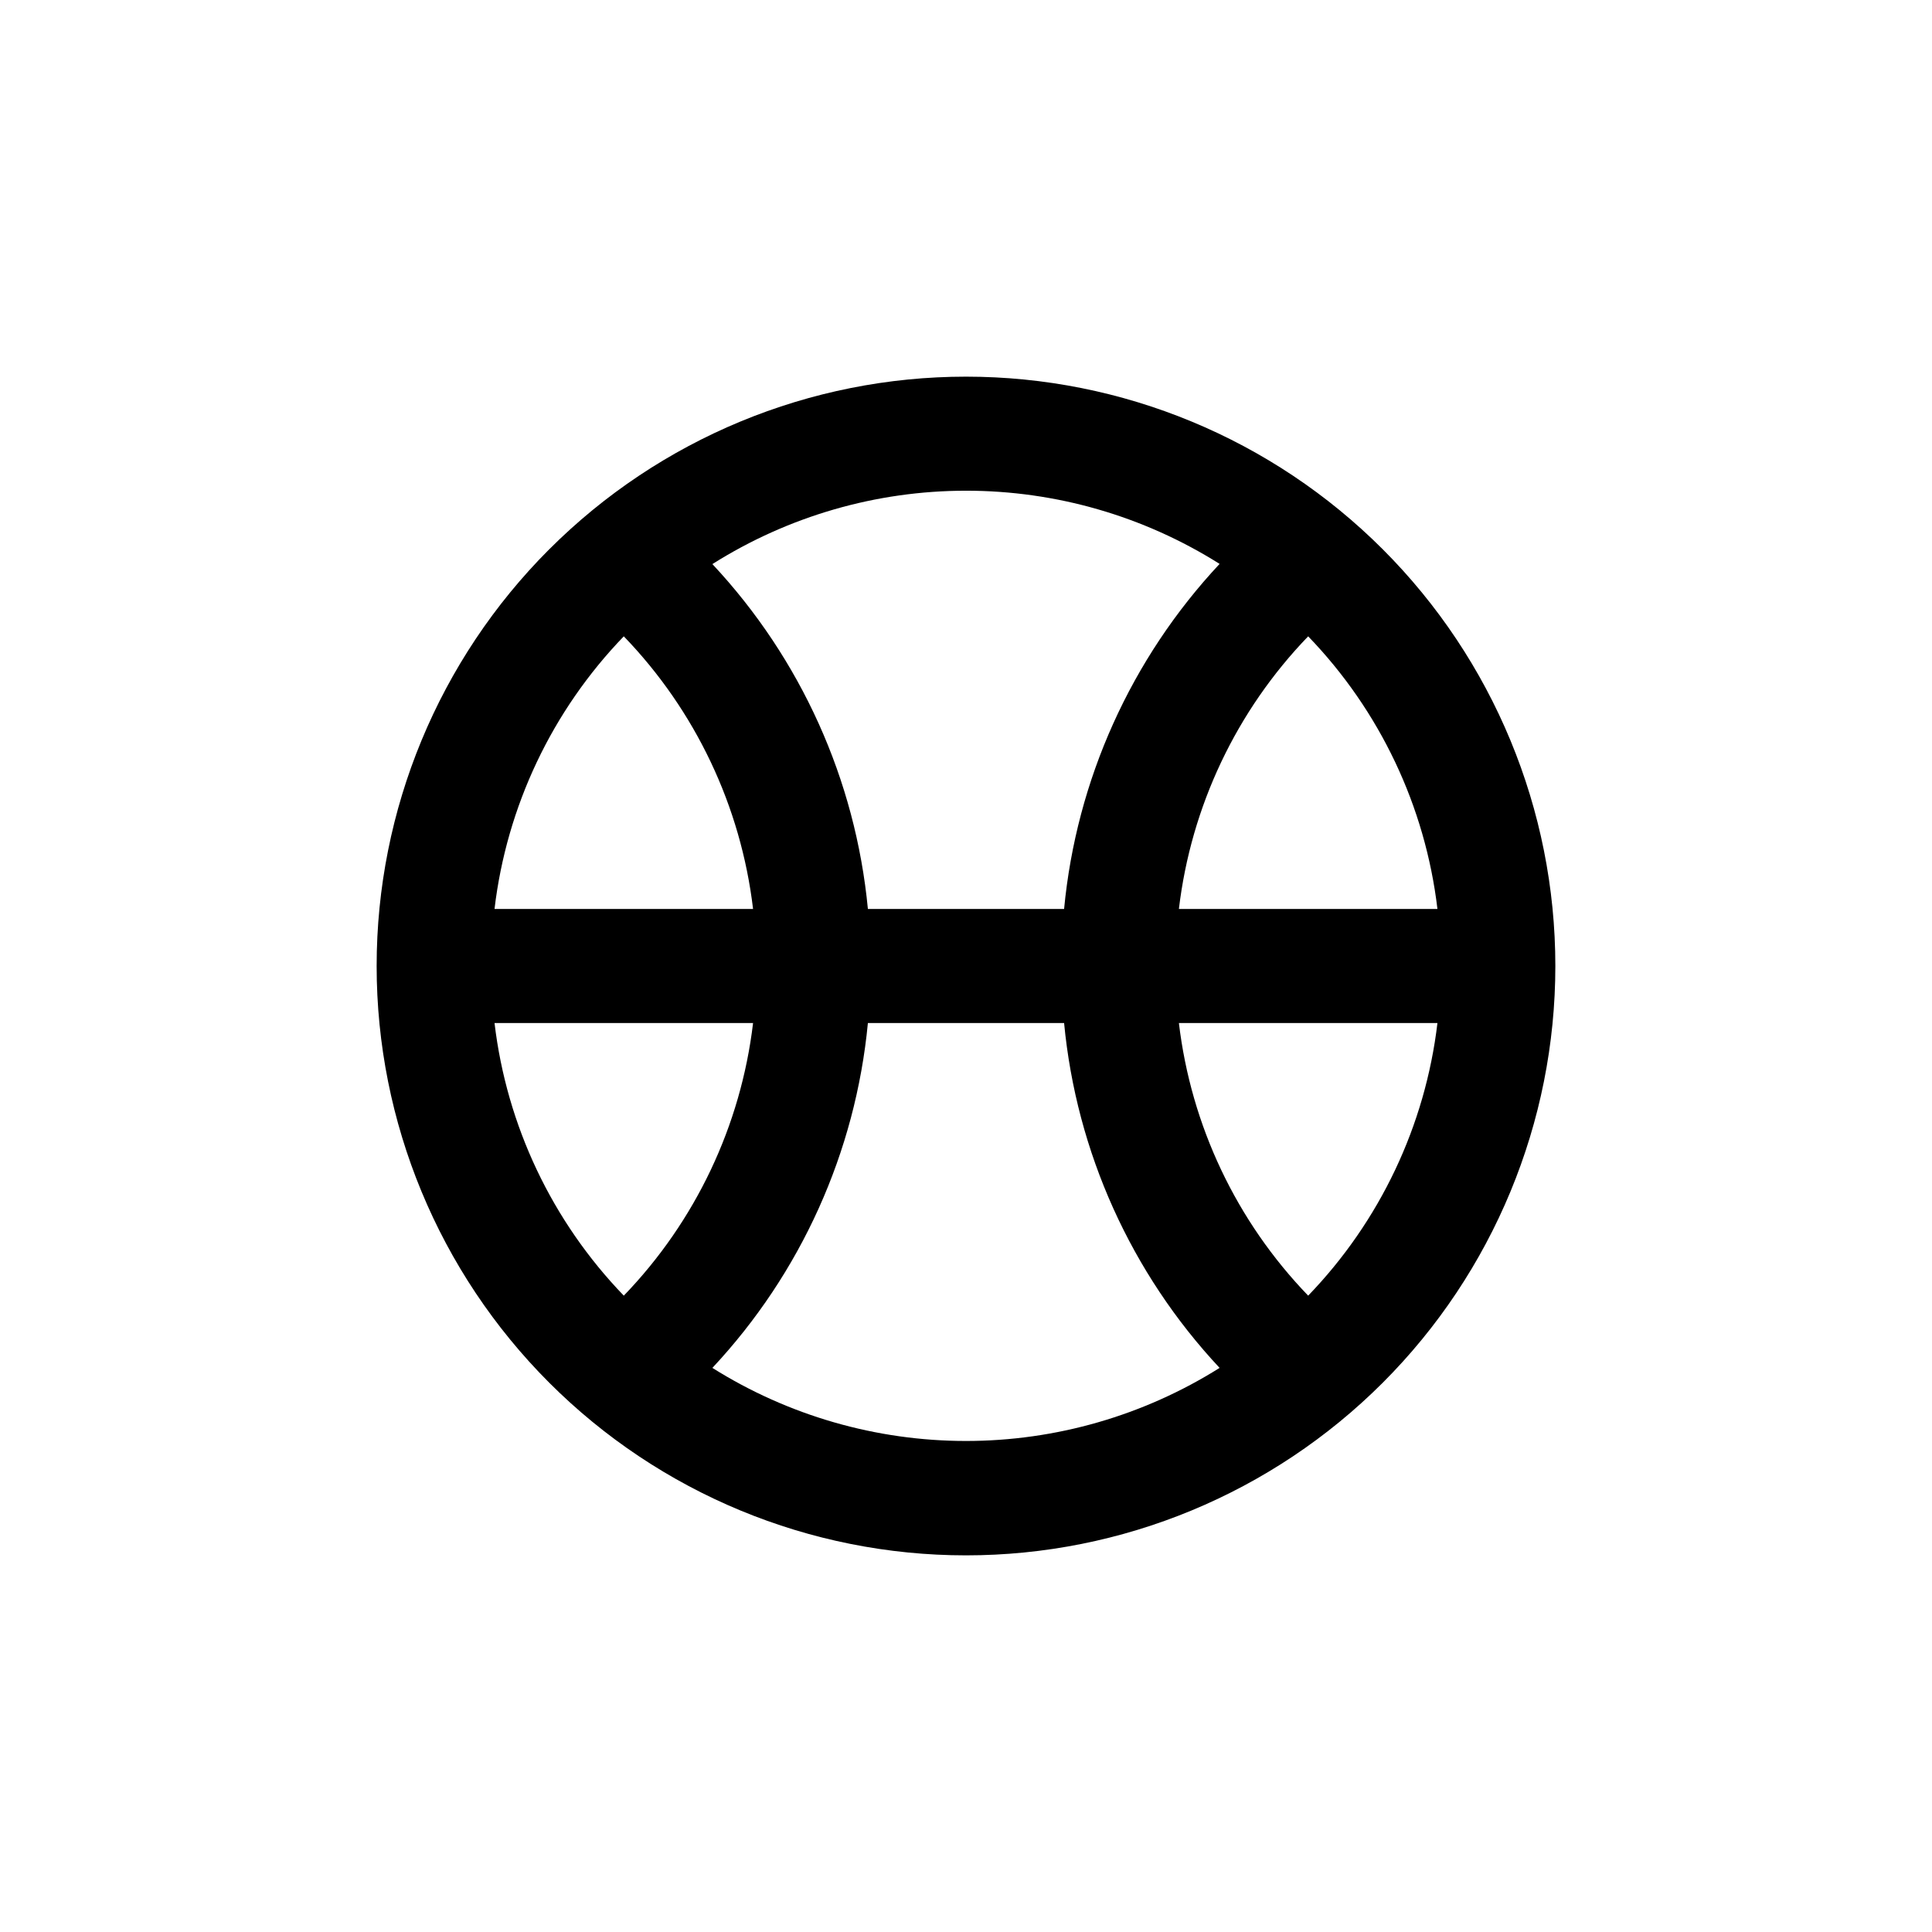<?xml version="1.0" encoding="UTF-8"?>
<!-- Uploaded to: ICON Repo, www.iconrepo.com, Generator: ICON Repo Mixer Tools -->
<svg fill="#000000" width="800px" height="800px" version="1.1" viewBox="144 144 512 512" xmlns="http://www.w3.org/2000/svg">
 <path d="m289.56 289.56c-29.289 29.289-45.746 69.016-45.746 110.44s16.457 81.148 45.746 110.44 69.016 45.746 110.44 45.746 81.145-16.457 110.44-45.746c29.289-29.289 45.742-69.016 45.742-110.44s-16.457-81.148-45.746-110.44c-29.289-29.289-69.016-45.742-110.43-45.742-41.422 0-81.148 16.453-110.44 45.742zm110.44-15.516c23.785-0.012 47.086 6.715 67.207 19.395-23.465 25.09-37.957 57.246-41.211 91.441h-51.996c-3.262-34.18-17.754-66.312-41.211-91.391 20.117-12.699 43.418-19.441 67.211-19.445zm-90.688 38.59c19.004 19.695 31.035 45.07 34.258 72.246h-68.516c3.223-27.176 15.254-52.551 34.258-72.246zm-34.258 102.48h68.516c-3.223 27.176-15.254 52.551-34.258 72.246-19.004-19.695-31.035-45.07-34.258-72.246zm57.734 91.391c23.457-25.074 37.949-57.211 41.211-91.391h51.996c3.266 34.18 17.758 66.316 41.211 91.391-20.133 12.652-43.43 19.367-67.207 19.367-23.781 0-47.078-6.715-67.211-19.367zm157.89-19.145c-19.004-19.695-31.035-45.07-34.258-72.246h68.516c-3.223 27.176-15.254 52.551-34.258 72.246zm-34.258-102.48c3.223-27.176 15.254-52.551 34.258-72.246 19.004 19.695 31.035 45.07 34.258 72.246z"/>
</svg>
